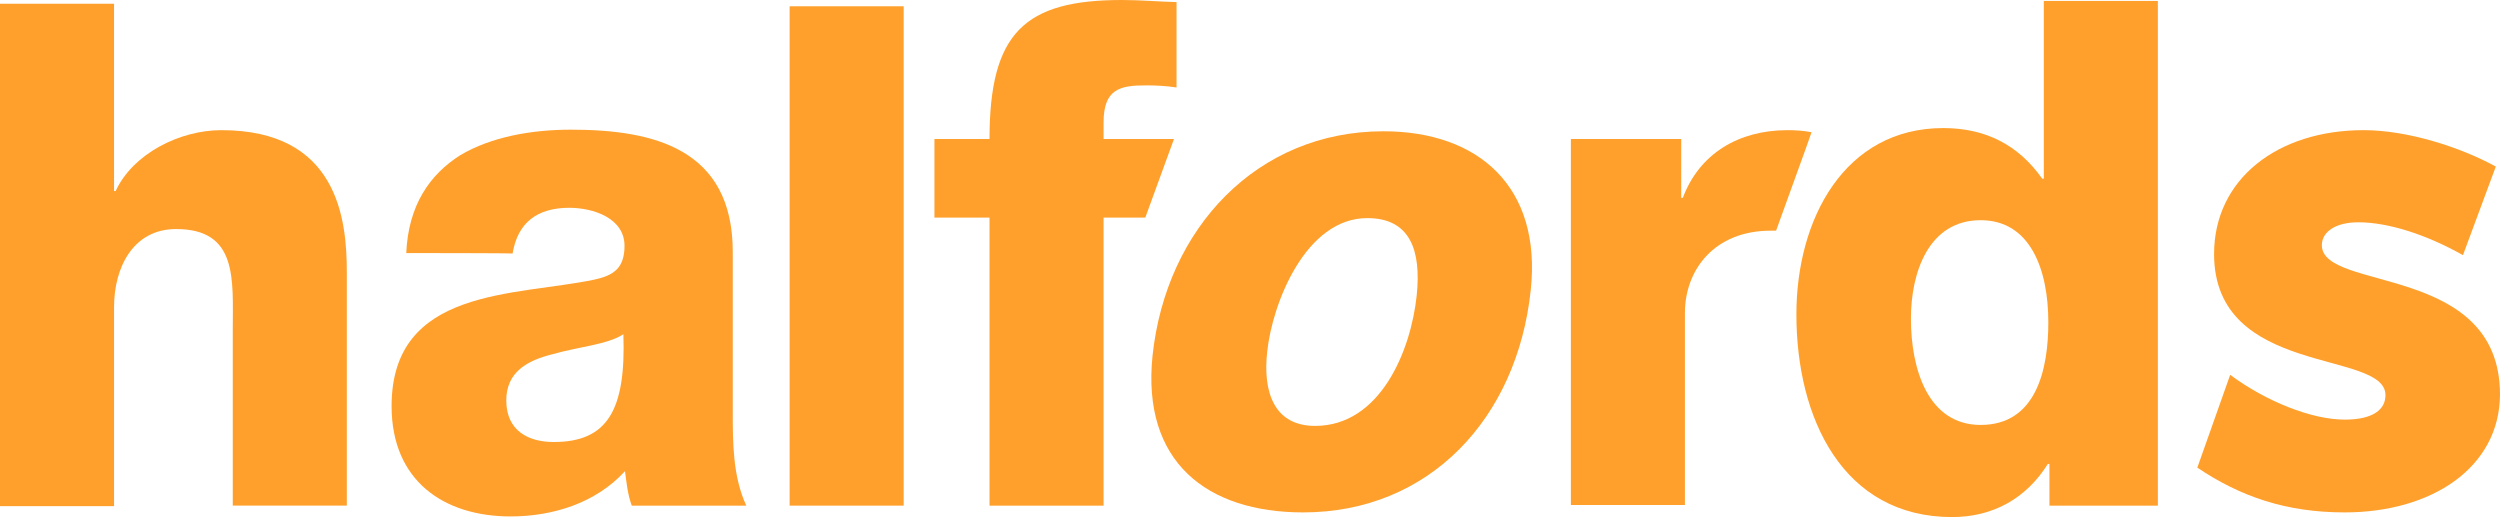 <svg version="1.2" xmlns="http://www.w3.org/2000/svg" viewBox="0 0 1552 321" width="1552" height="321">
	<title>halfords-logo-svg</title>
	<style>
		.s0 { fill: #ffa02c } 
	</style>
	<g id="Logo_SPOT">
	</g>
	<g id="LOGO_FLJ_CMYK">
		<g>
			<g>
				<g>
					<path class="s0" d="m0 2.3h70.8v116.3h1c10.7-23.2 39.8-37.8 65.6-37.8 72.1 0 77.9 55 77.9 87.9v145.2h-70.8v-109.3c0-31 3.3-62.4-35.2-62.4-26.5 0-38.5 23.6-38.5 48.5v123.5h-70.8z"/>
					<path fill-rule="evenodd" class="s0" d="m252.2 157.1c1.3-29.7 14.6-48.8 33.6-60.8 19.1-11.3 44-15.8 68.6-15.8 51.1 0 100.5 11.6 100.5 75.9v99.3c0 19 0 40.1 8.4 58.2h-71.1c-2.6-7.2-3.2-13.9-4.2-21.4-18.4 20.1-45.3 28.1-71.1 28.1-41.1 0-73.8-21.9-73.8-68.5 0-73.7 76.7-68.2 125.8-78.5 12-2.6 18.8-7.1 18.8-21 0-17.2-19.4-23.6-34.3-23.6-19.7 0-32 9-35.2 28.4-0.3-0.3-66-0.3-66-0.3zm66 0.3q0 0 0 0 0 0 0 0zm25.5 117c33.6 0 44.9-20 43.3-66.9-10 6.5-28.1 7.8-43.6 12.3-15.9 3.9-29.1 11-29.1 28.8 0 18.7 13.6 25.8 29.4 25.8z"/>
					<path class="s0" d="m561 3.9v310h-70.8v-310z"/>
					<path fill-rule="evenodd" class="s0" d="m858.8 81.5c59.1 0 98.3 34.5 91.5 98.5-8.4 79.9-63.1 138.1-141.3 138.1-59.8 0-100.3-31.4-93.5-97.3 8.4-79.2 65-139.3 143.3-139.3zm-42.4 182.9c40.4 0 59.5-46.5 63.1-81.1 2.9-28.1-4.2-47.9-30.7-47.9-38.2 0-58.9 52.7-62.1 82.8-2.9 25.5 4.5 46.2 29.7 46.2z"/>
					<path class="s0" d="m728.8 86.3h-43.7v-10.3c0-20.7 10.1-23 26.2-23 6.2 0 12.6 0.3 19.1 1.3v-53c-11.3-0.3-22.9-1.3-33.9-1.3-60.5 0-82.2 20.4-82.2 86.3h-34.2v48.8h34.2v178.8h70.8v-178.8h25.9z"/>
					<path class="s0" d="m975.2 267.3v-181h68.5v36.5h1c10.3-27.4 34.6-42 65-42 4.8 0 10 0.3 14.9 1.3l-3.3 9.4-18.7 51.7c-1 0-2.3 0-3.3 0-34.9 0-53.3 24.2-53.3 51.1v119.2h-70.8z"/>
					<path fill-rule="evenodd" class="s0" d="m1272.3 313.9v-25.9h-1c-13.5 21.7-34.5 33-59.4 33-67.9 0-96.7-61.4-96.7-125.8 0-59.4 30-115.7 91.2-115.7 26.5 0 46.8 10.7 61.4 31.4h1v-110.3h70.8v313.3zm-86-116.1c0 31.4 10.6 66 43.3 66 34.6 0 42-34.6 42-63.7 0-33-11.3-63.4-42-63.4-32.3 0-43.3 32.4-43.3 61.1z"/>
					<path class="s0" d="m1455.6 318.1c-36.2 0-64.6-9.7-91.5-27.8l20.4-57.6c22.3 16.5 50.5 27.8 71.1 27.8 17.8 0 25.3-6.4 25.3-15.2 0-28.4-106.4-11-106.4-87.6 0-46.5 39.4-76.9 92.8-76.9 27.1 0 59.8 10.4 82.1 22.6l-20.4 55c-22.3-12.6-46.2-20.4-64.9-20.4-14.6 0-22.7 6.2-22.7 14.2 0 29.1 110.6 11 110.6 92.8-0.3 45.3-42.4 73.1-96.4 73.1z"/>
				</g>
			</g>
		</g>
	</g>
</svg>